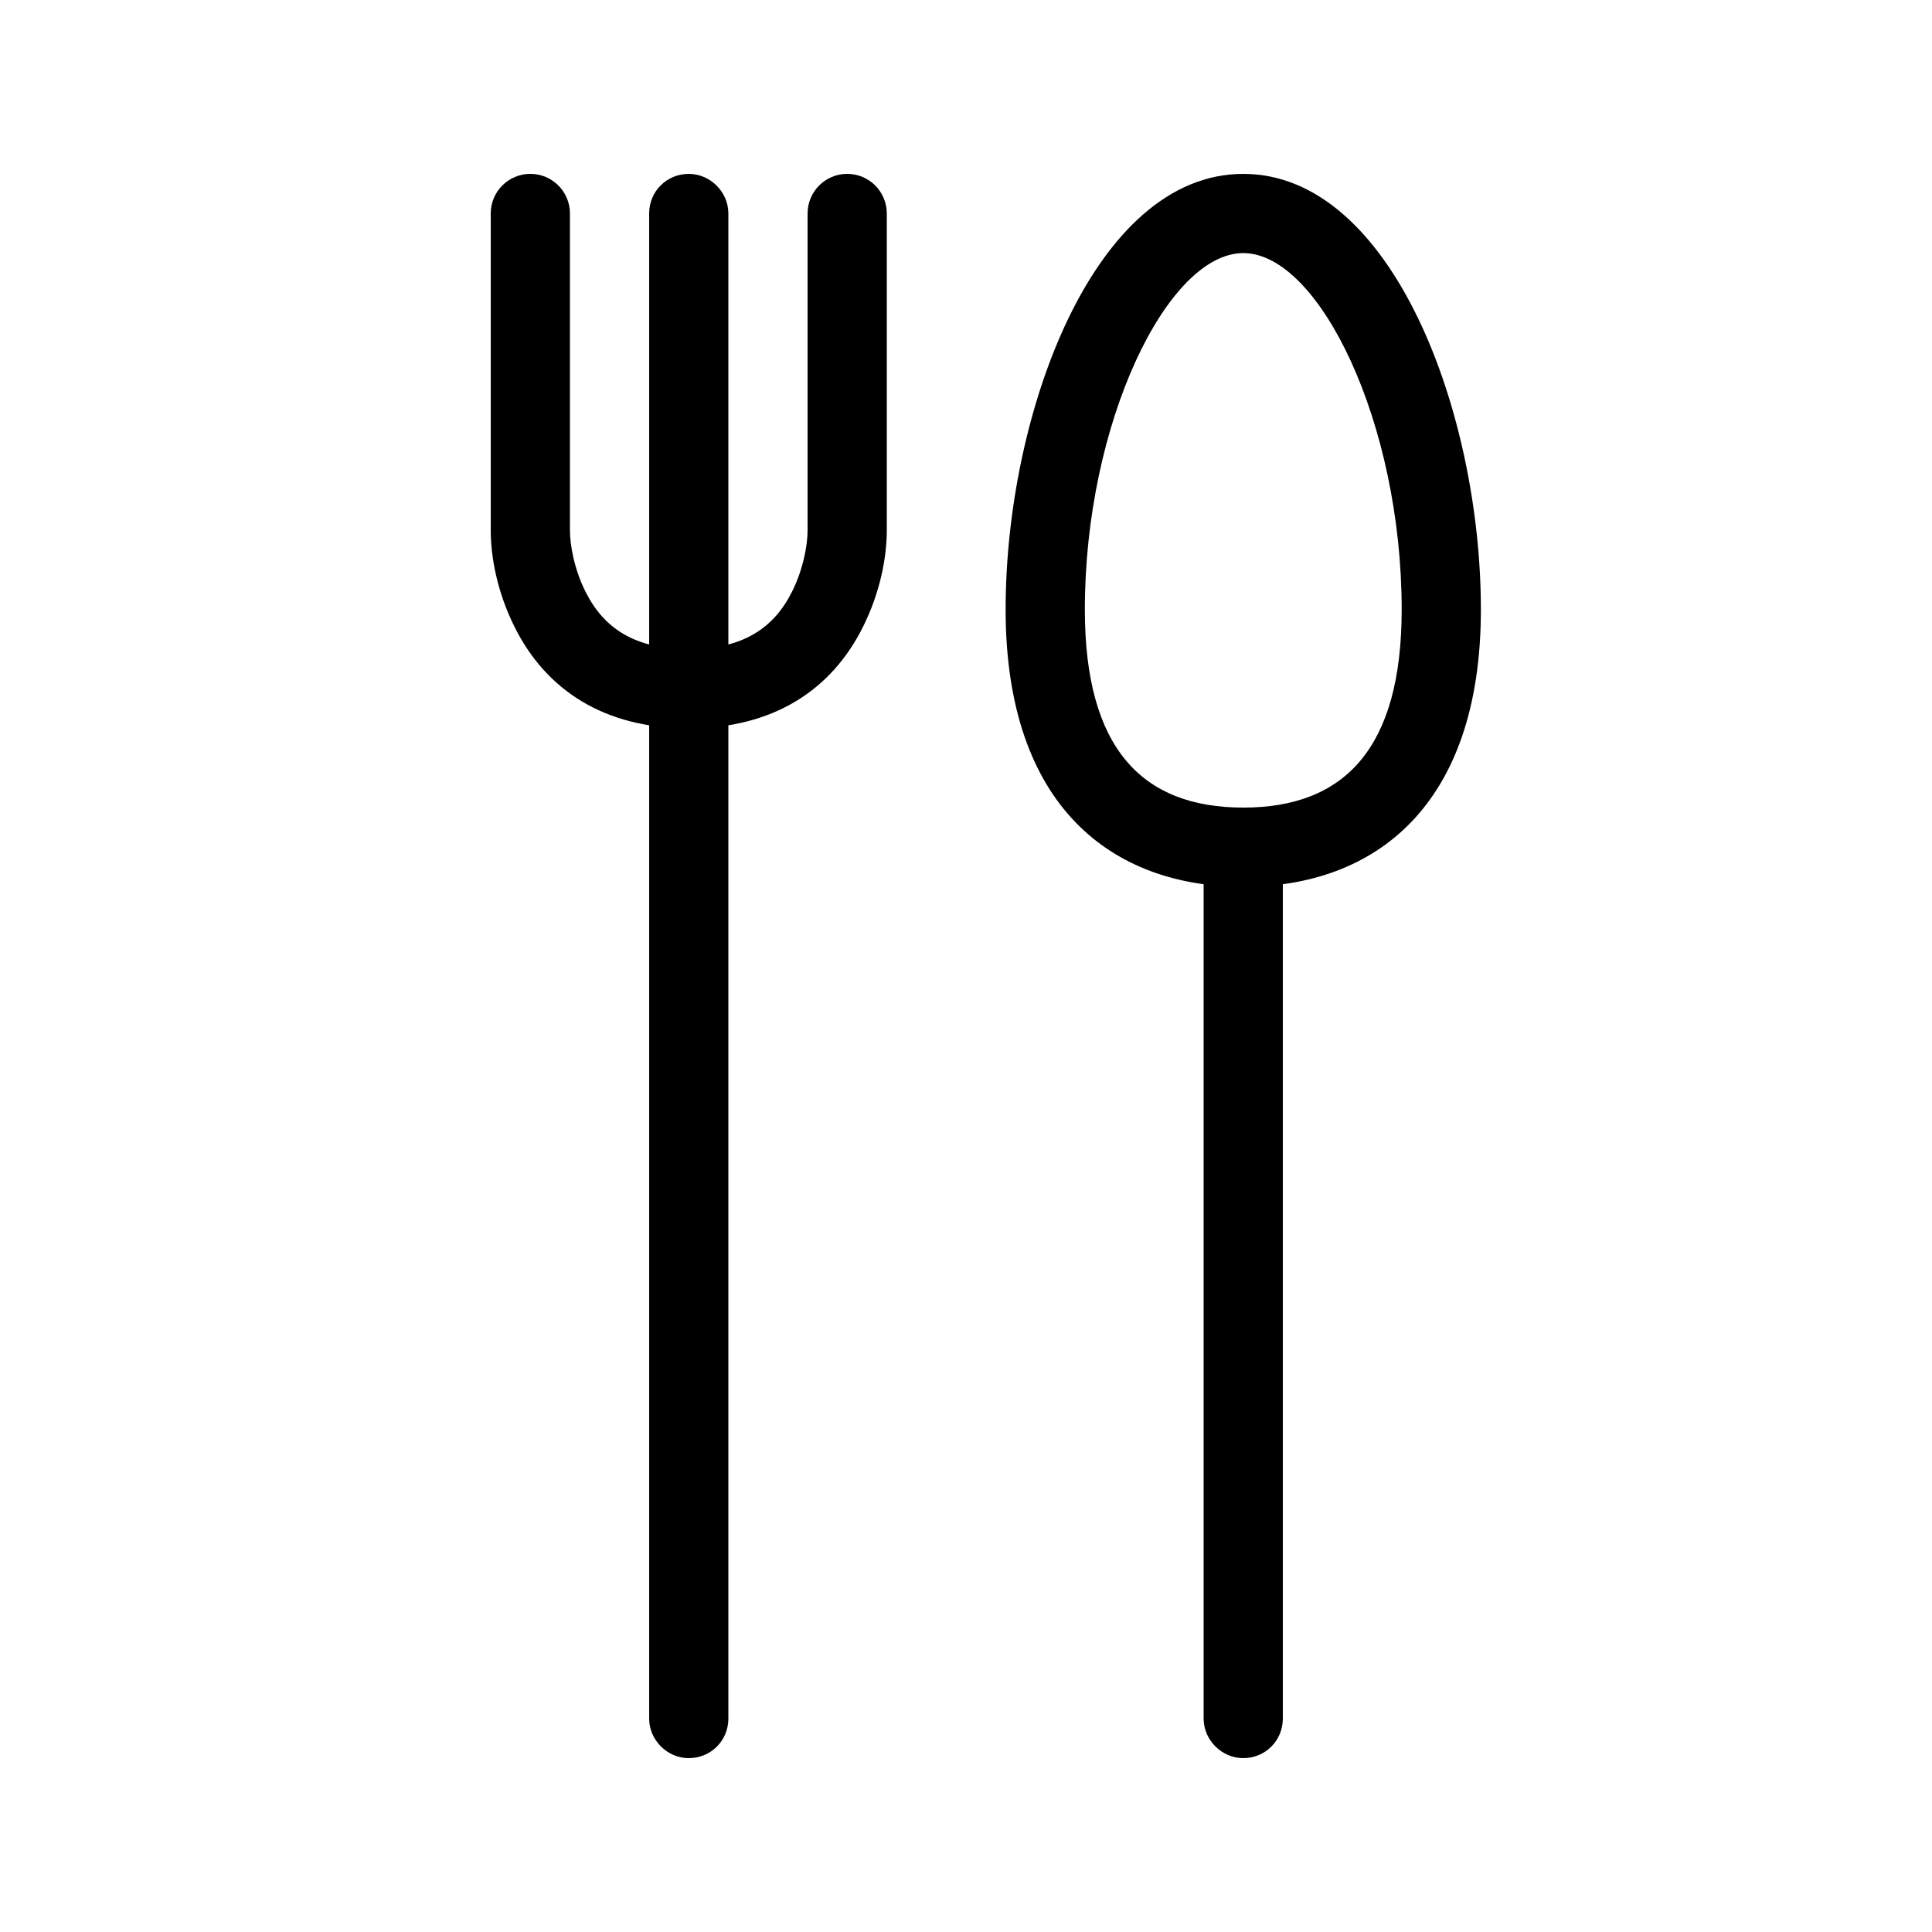 <?xml version="1.0" encoding="UTF-8"?>
<!-- Uploaded to: SVG Repo, www.svgrepo.com, Generator: SVG Repo Mixer Tools -->
<svg fill="#000000" width="800px" height="800px" version="1.1" viewBox="144 144 512 512" xmlns="http://www.w3.org/2000/svg">
 <g fill-rule="evenodd">
  <path d="m326.53 190.08c-5.797 0-10.496 4.57-10.496 10.512v398.82c0 5.805 4.867 10.512 10.496 10.512 5.797 0 10.496-4.57 10.496-10.512v-398.82c0-5.805-4.871-10.512-10.496-10.512z"/>
  <path d="m473.47 358.02c-5.797 0-10.496 4.57-10.496 10.512v230.88c0 5.805 4.867 10.512 10.496 10.512 5.793 0 10.492-4.57 10.492-10.512v-230.88c0-5.805-4.867-10.512-10.492-10.512z"/>
  <path d="m410.5 305.54c0-52.172 23.527-115.46 62.977-115.46 39.445 0 62.973 63.285 62.973 115.46s-28.195 73.473-62.973 73.473c-34.781 0-62.977-21.301-62.977-73.473zm104.96 0c0-49.359-21.828-94.465-41.98-94.465-20.156 0-41.984 45.105-41.984 94.465 0 36.75 15.129 52.48 41.984 52.48 26.852 0 41.98-15.73 41.98-52.48z"/>
  <path d="m274.05 284.54c0 6.731 1.559 16.094 6.356 25.684 8.277 16.559 23.633 26.797 46.125 26.797 22.488 0 37.844-10.238 46.121-26.797 4.797-9.59 6.359-18.953 6.359-25.684v-83.969c0-5.797-4.699-10.496-10.496-10.496s-10.496 4.699-10.496 10.496v83.969c0 3.762-1.066 10.145-4.141 16.297-4.84 9.684-13.105 15.191-27.348 15.191-14.246 0-22.508-5.508-27.348-15.191-3.078-6.152-4.141-12.535-4.141-16.297v-83.969c0-5.797-4.699-10.496-10.496-10.496s-10.496 4.699-10.496 10.496z"/>
 </g>
</svg>
